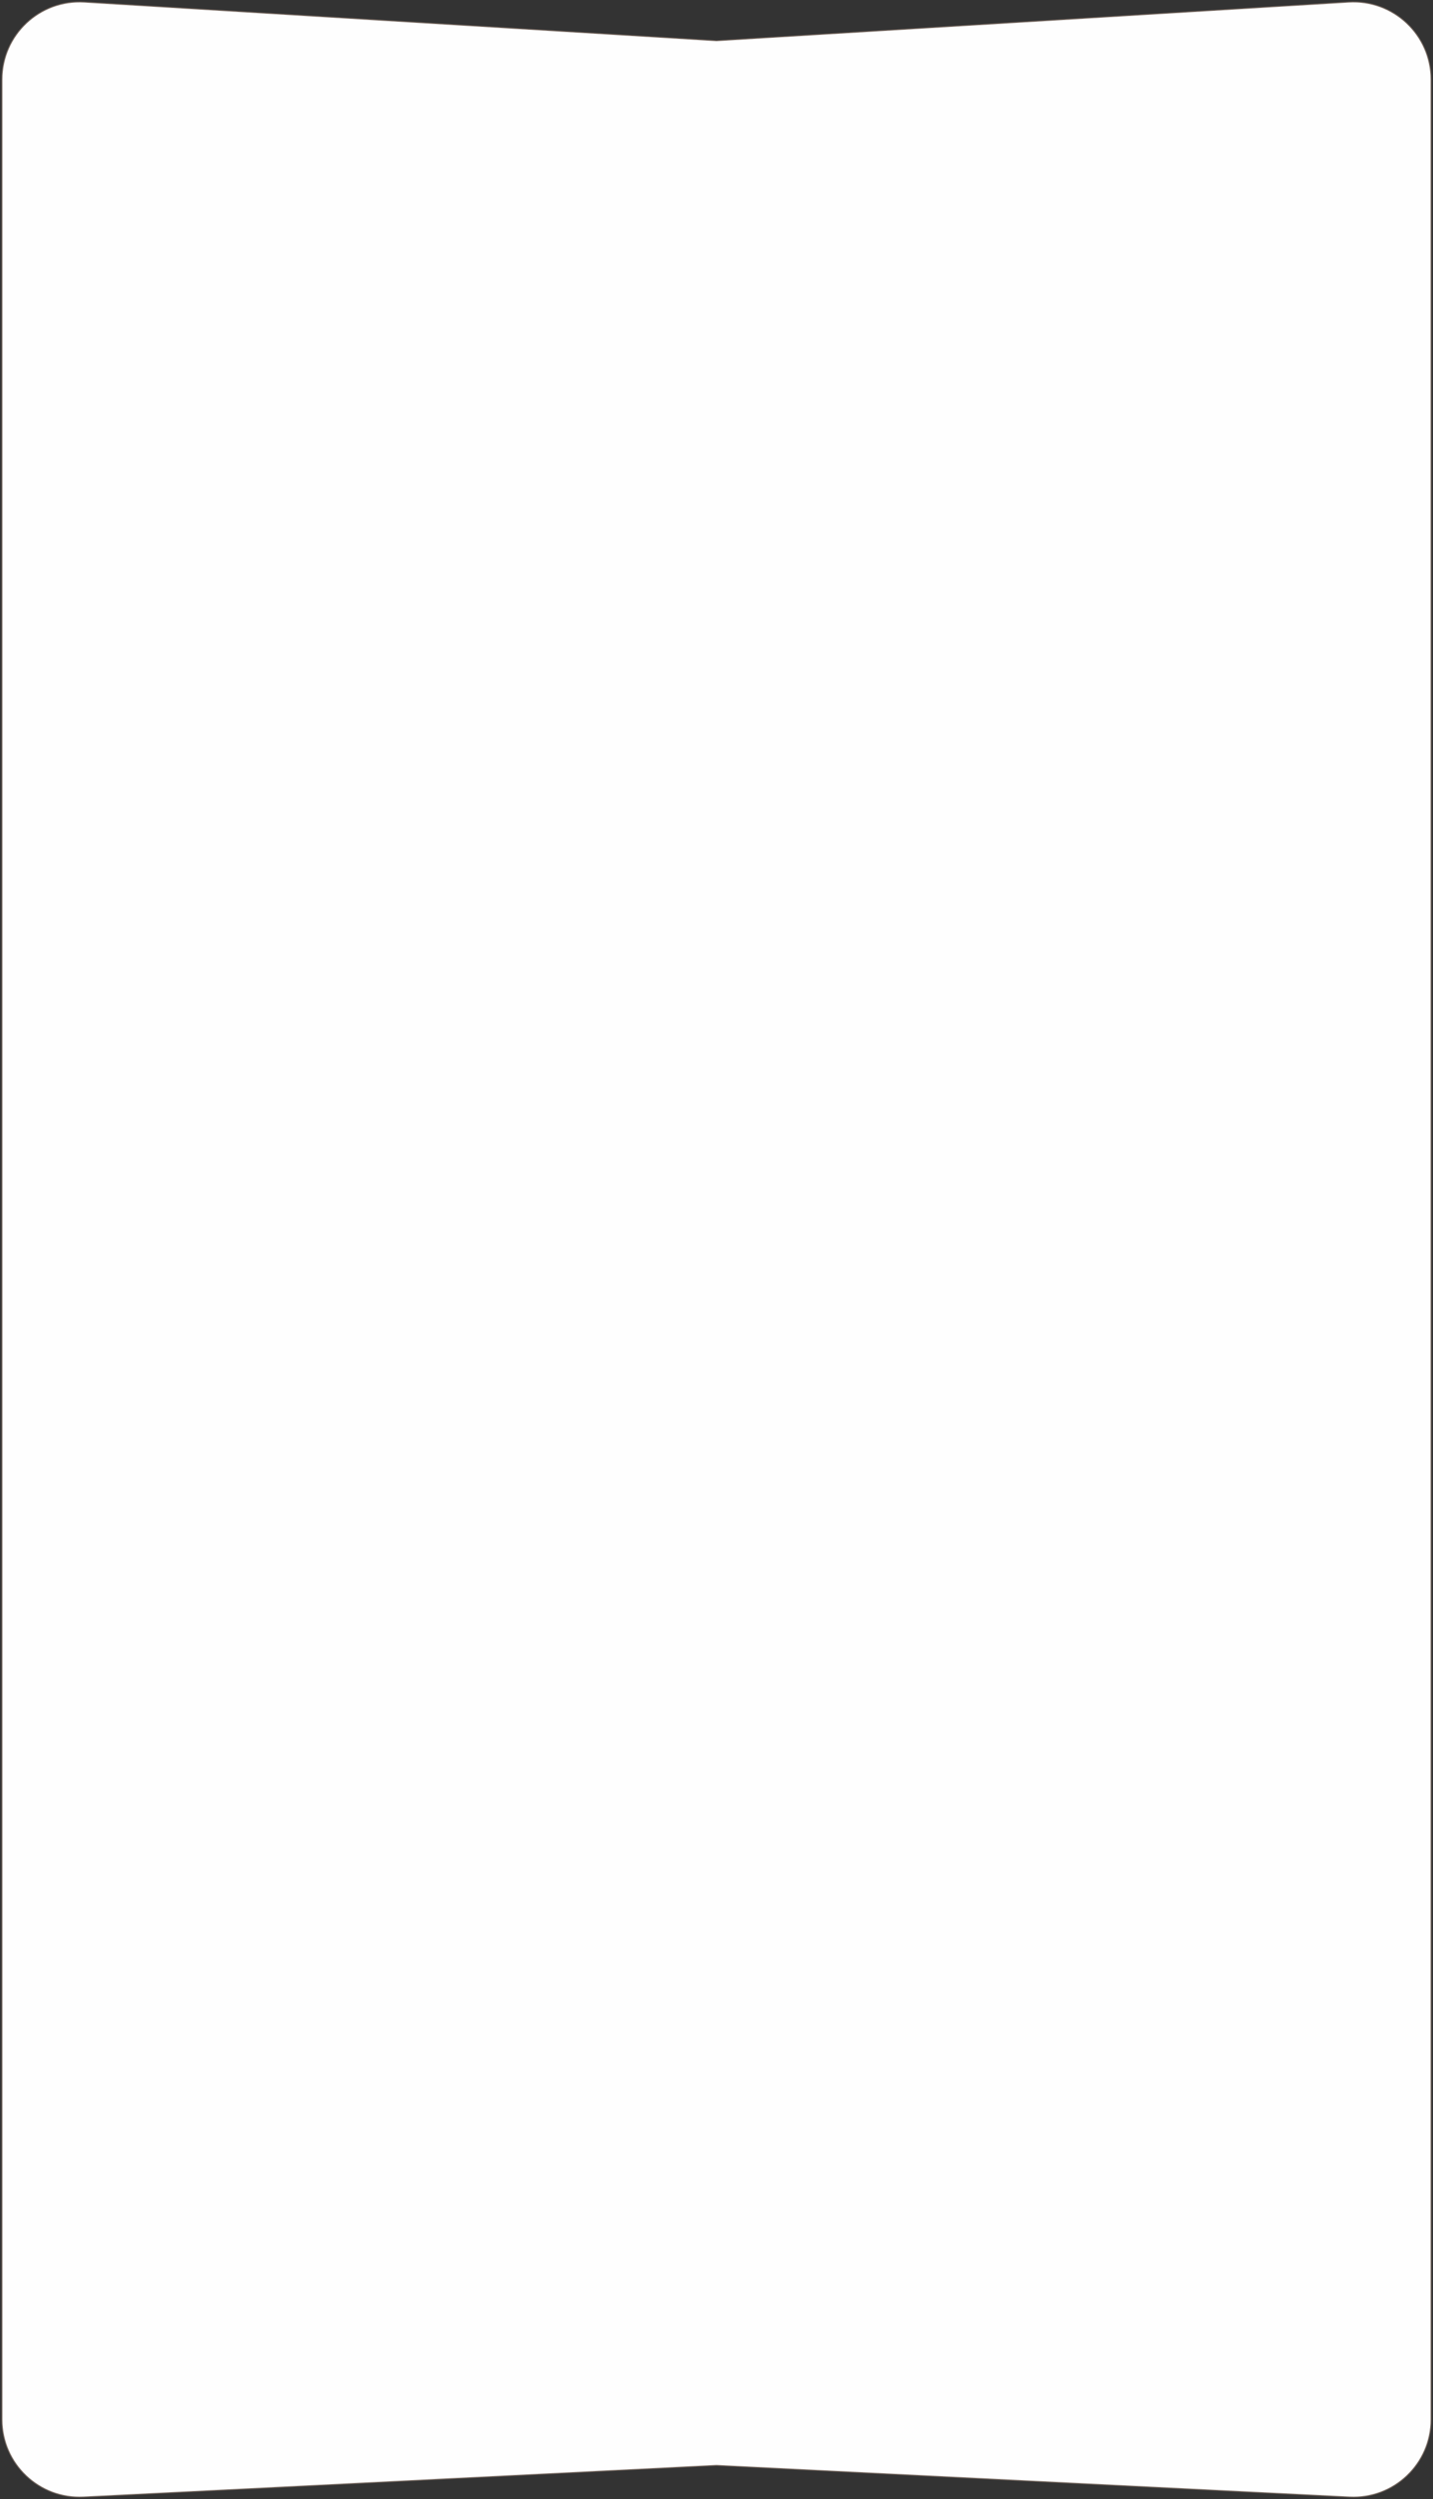 <?xml version="1.0" encoding="UTF-8"?> <svg xmlns="http://www.w3.org/2000/svg" width="1440" height="2511" viewBox="0 0 1440 2511" fill="none"><rect x="0" y="0" width="1440" height="2511" fill="#333333" stroke="none"/> <path d="M719.878 40.961L720 40.969L720.122 40.961L1355.24 2.148C1400.11 -0.594 1438 35.054 1438 80.003V2430.86C1438 2475.47 1400.66 2511 1356.1 2508.77L720.1 2476.97L720 2476.96L719.9 2476.97L83.895 2508.77C39.343 2511 2 2475.47 2 2430.86V80.003C2 35.054 39.892 -0.594 84.758 2.148L719.878 40.961Z" fill="#FEFEFE" stroke="#7B6E66"></path> </svg> 